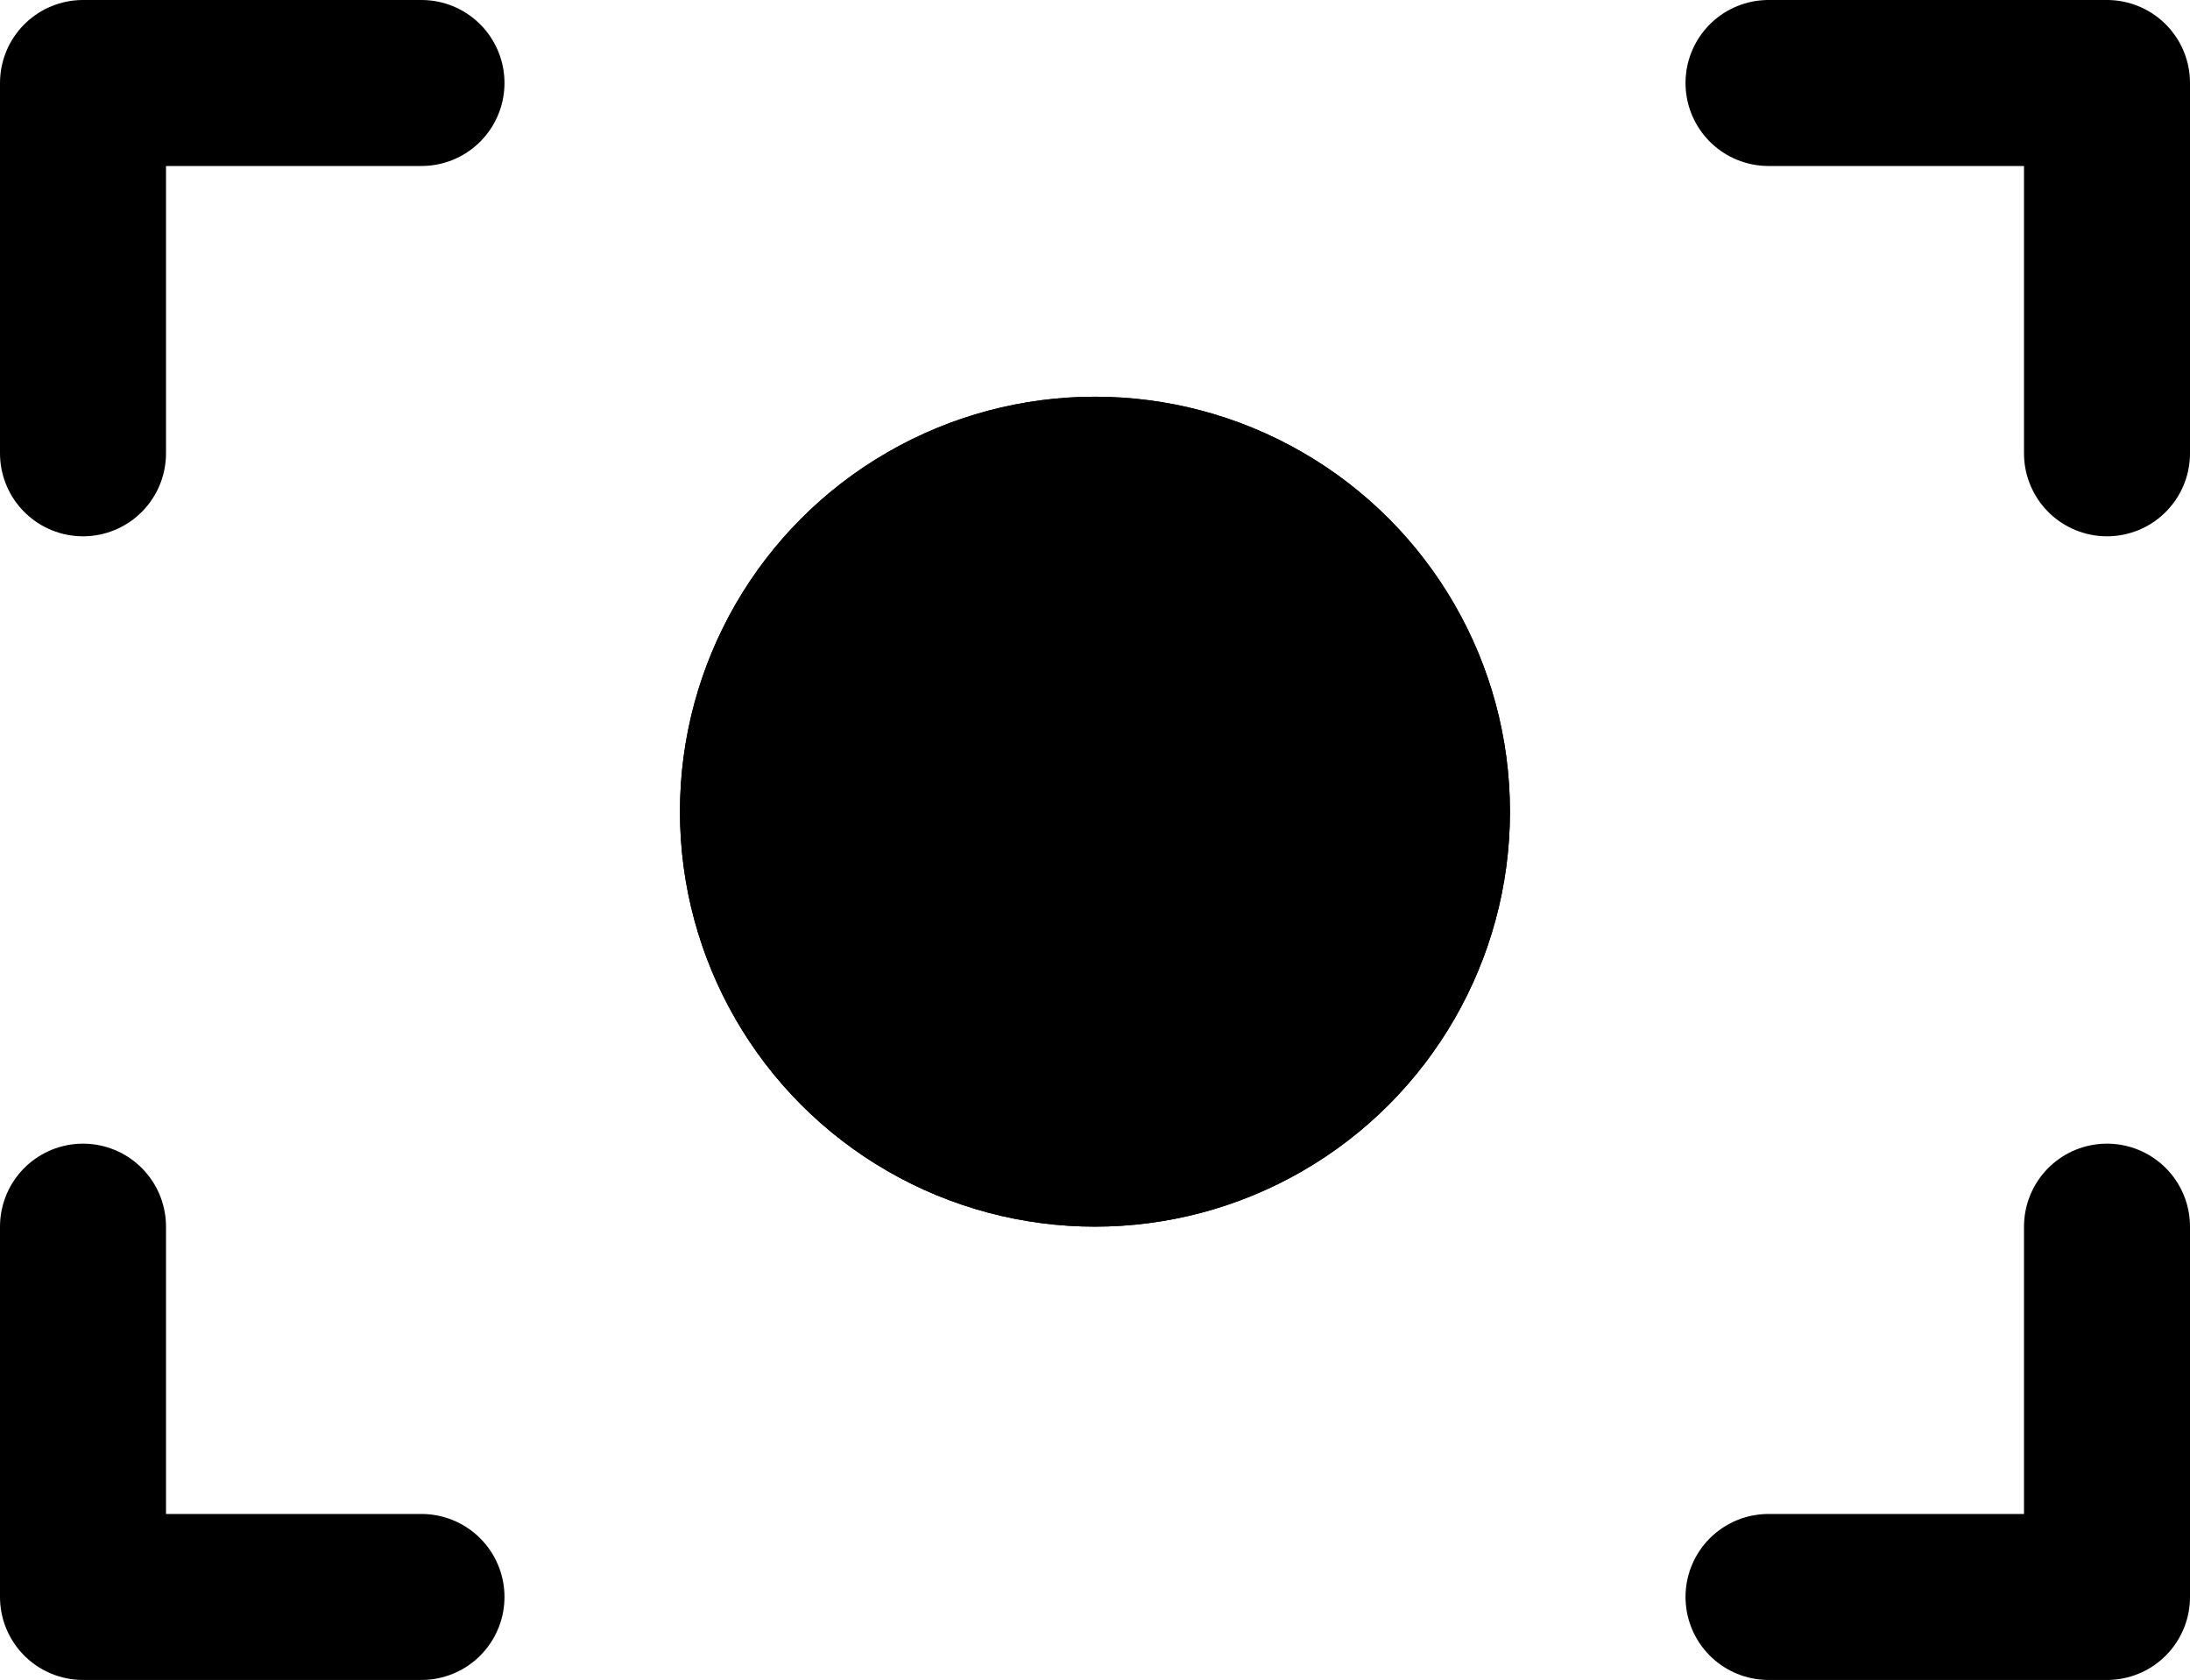 <svg xmlns="http://www.w3.org/2000/svg" width="26.385" height="20.242" viewBox="0 0 26.385 20.242">
  <g id="Group_2967" data-name="Group 2967" transform="translate(2)">
    <g id="Group_2992" data-name="Group 2992" transform="translate(-1 1)">
      <path id="Path_2784" data-name="Path 2784" d="M4603.179,1014.079h4.078v-4.462" transform="translate(-4582.872 -995.837)" fill="none" stroke="#000" stroke-linecap="round" stroke-linejoin="round" stroke-width="2"/>
      <path id="Path_2787" data-name="Path 2787" d="M4603.179,1009.617h4.078v4.462" transform="translate(-4582.872 -1009.617)" fill="none" stroke="#000" stroke-linecap="round" stroke-linejoin="round" stroke-width="2"/>
      <path id="Path_2785" data-name="Path 2785" d="M4607.257,1014.079h-4.078v-4.462" transform="translate(-4603.179 -995.837)" fill="none" stroke="#000" stroke-linecap="round" stroke-linejoin="round" stroke-width="2"/>
      <path id="Path_2786" data-name="Path 2786" d="M4607.257,1009.617h-4.078v4.462" transform="translate(-4603.179 -1009.617)" fill="none" stroke="#000" stroke-linecap="round" stroke-linejoin="round" stroke-width="2"/>
      <g id="Ellipse_404" data-name="Ellipse 404" transform="translate(7.192 3.78)" stroke="#000" stroke-width="1">
        <circle cx="5" cy="5" r="5" stroke="none"/>
        <circle cx="5" cy="5" r="4.5" fill="none"/>
      </g>
    </g>
  </g>
</svg>

